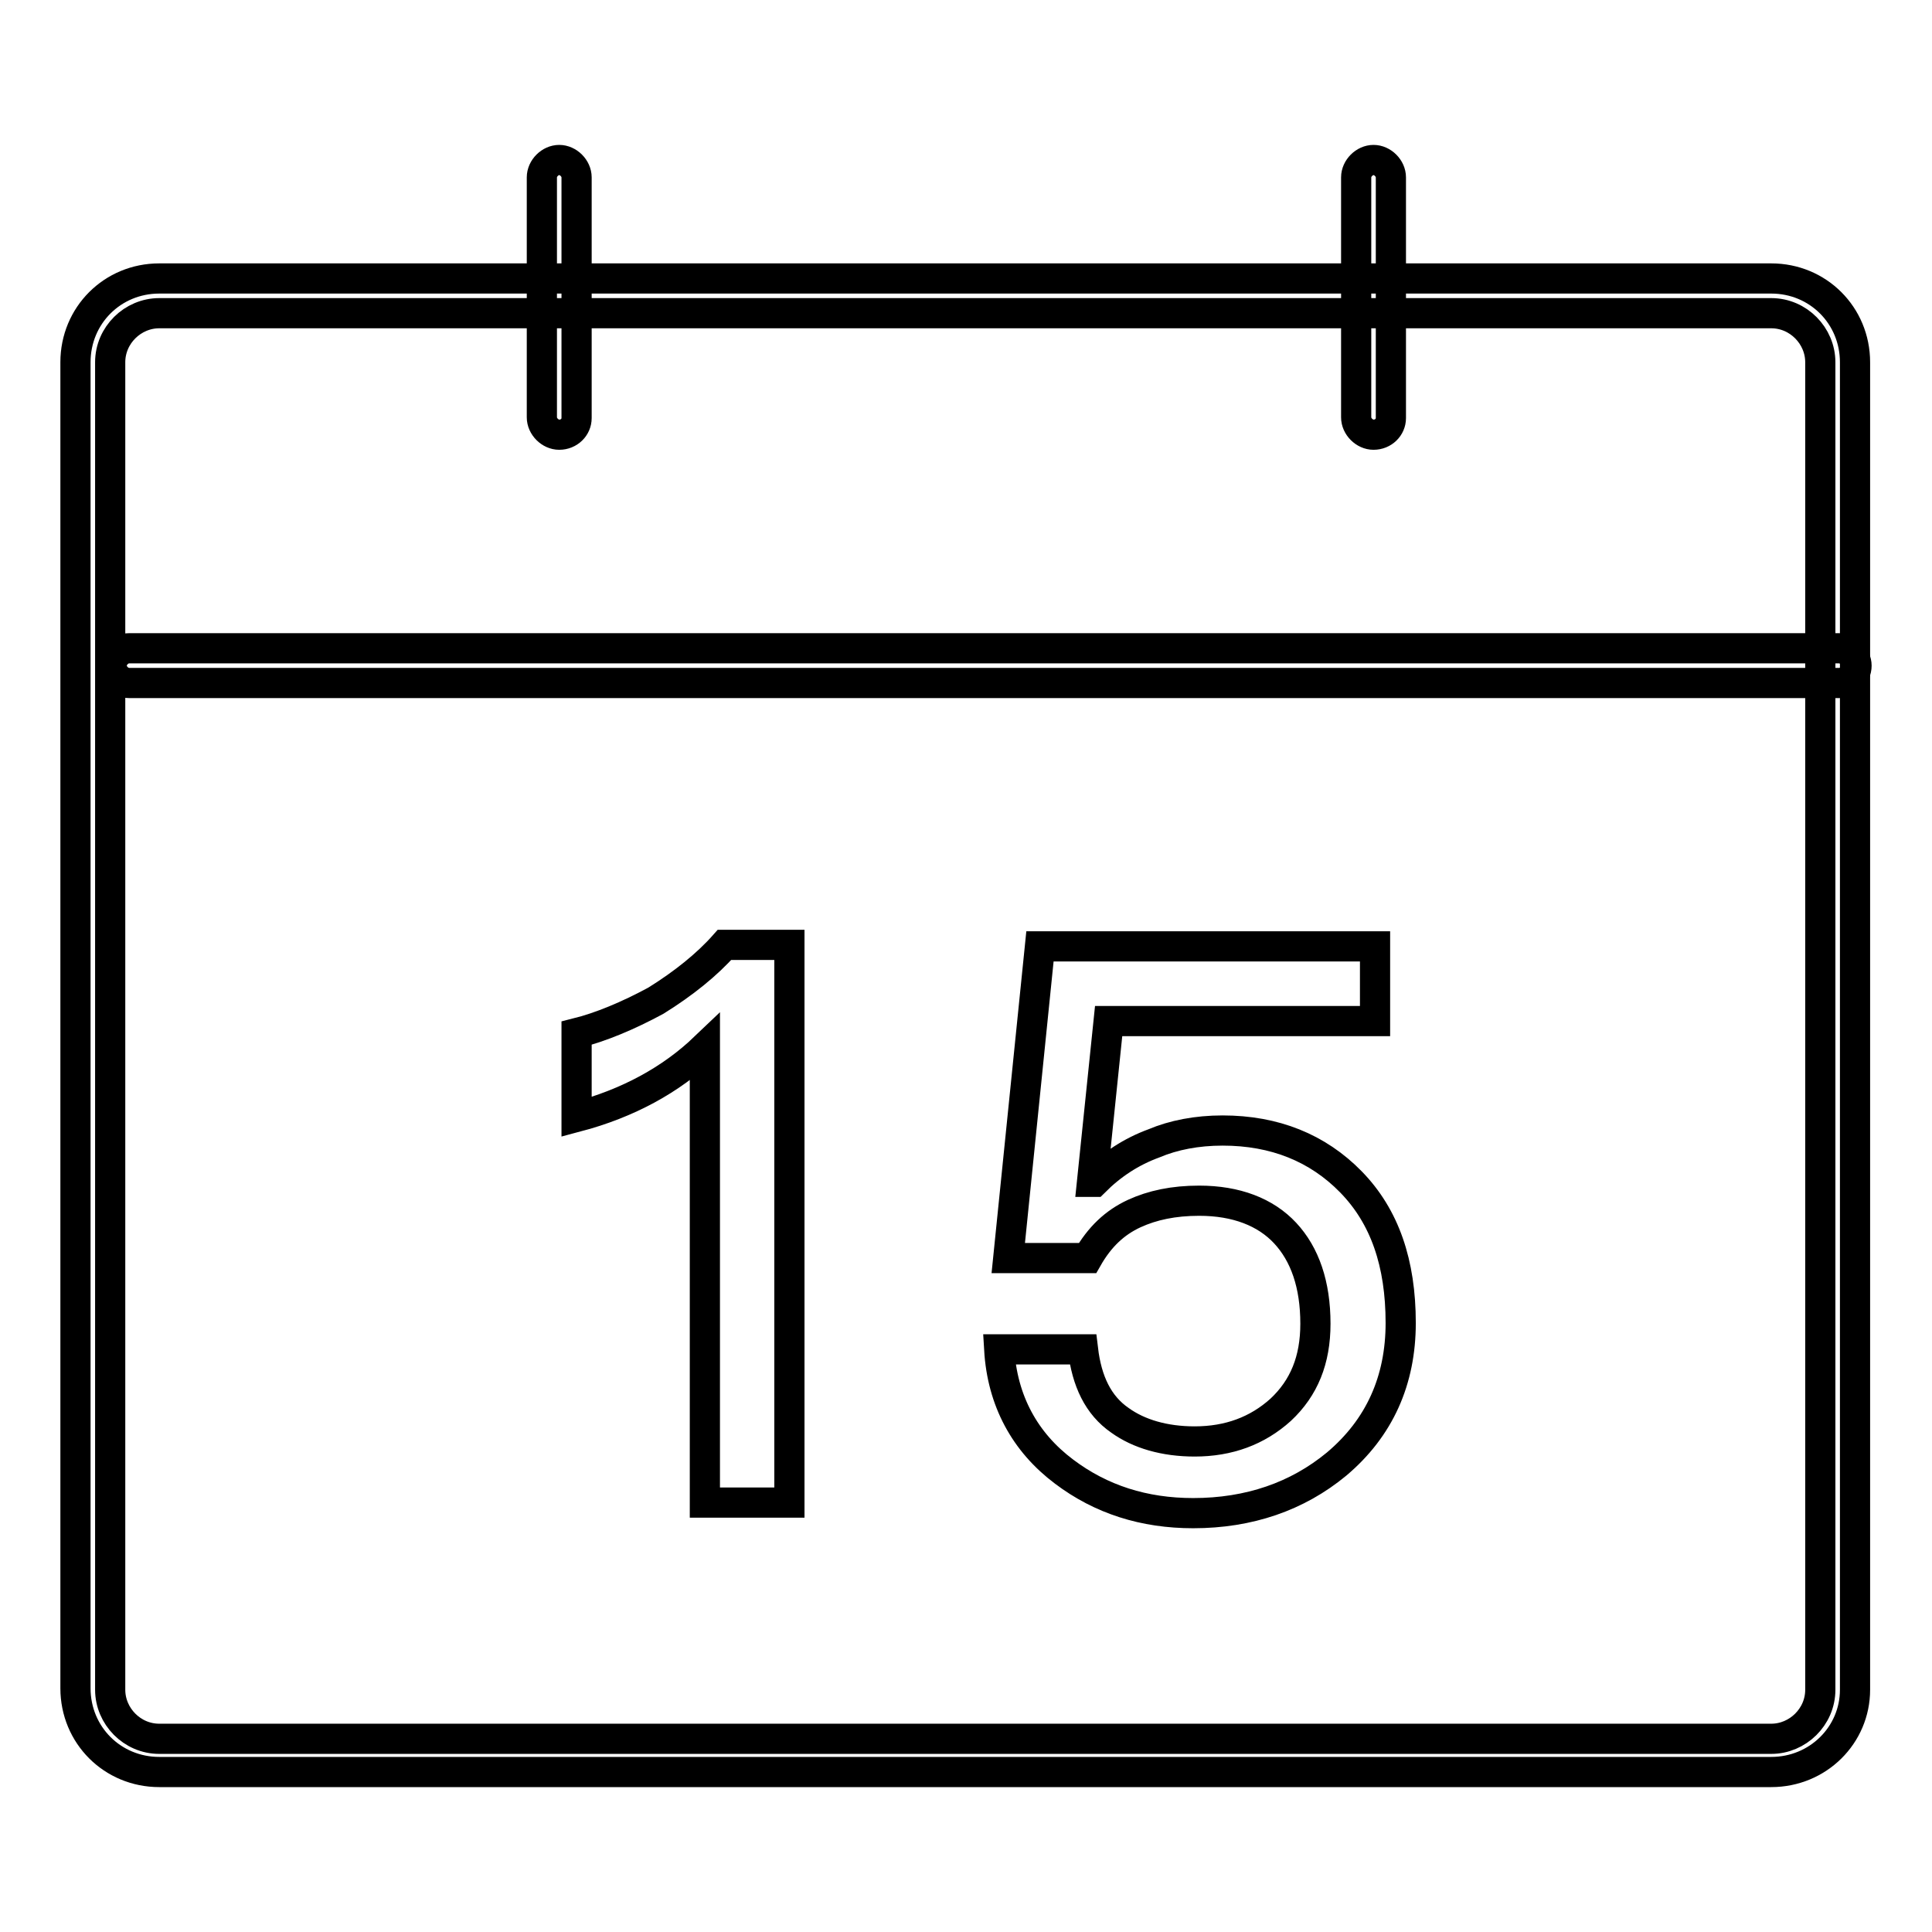 <?xml version="1.0" encoding="utf-8"?>
<!-- Svg Vector Icons : http://www.onlinewebfonts.com/icon -->
<!DOCTYPE svg PUBLIC "-//W3C//DTD SVG 1.1//EN" "http://www.w3.org/Graphics/SVG/1.1/DTD/svg11.dtd">
<svg version="1.1" xmlns="http://www.w3.org/2000/svg" xmlns:xlink="http://www.w3.org/1999/xlink" x="0px" y="0px" viewBox="0 0 256 256" enable-background="new 0 0 256 256" xml:space="preserve">
<g> <path stroke-width="4" fill-opacity="0" stroke="#000000"  d="M234.7,234.8H21.1c-6.2,0-11.1-4.9-11.1-11.1V48c0-6.2,4.9-11.1,11.1-11.1h213.6c6.2,0,11.1,4.9,11.1,11.1 v175.9C245.8,229.9,240.9,234.8,234.7,234.8z M21.1,41.5c-3.5,0-6.5,2.9-6.5,6.5v175.9c0,3.5,2.9,6.5,6.5,6.5h213.6 c3.5,0,6.5-2.9,6.5-6.5V48c0-3.5-2.9-6.5-6.5-6.5H21.1z"/> <path stroke-width="4" fill-opacity="0" stroke="#000000"  d="M243.7,90.5H17.1c-1.2,0-2.3-1.1-2.3-2.3c0-1.2,1.1-2.3,2.3-2.3h226.6c1.2,0,2.3,1.1,2.3,2.3 C246,89.5,244.9,90.5,243.7,90.5z M74.1,57.6c-1.2,0-2.3-1.1-2.3-2.3V23.5c0-1.2,1.1-2.3,2.3-2.3c1.2,0,2.3,1.1,2.3,2.3v31.9 C76.4,56.6,75.4,57.6,74.1,57.6z M182,57.6c-1.2,0-2.3-1.1-2.3-2.3V23.5c0-1.2,1.1-2.3,2.3-2.3c1.2,0,2.3,1.1,2.3,2.3v31.9 C184.3,56.6,183.3,57.6,182,57.6z M104.6,125.4v73.7H93.4v-60.3c-4.5,4.3-10.2,7.4-17,9.2v-11.1c3.2-0.8,6.8-2.3,10.5-4.3 c3.7-2.3,6.8-4.8,9.1-7.4h8.6V125.4z M137.8,125.4h44.4v9.9h-35.3l-2.2,21.3h0.3c2.3-2.3,4.9-4,7.9-5.1c2.6-1.1,5.7-1.7,9.1-1.7 c6.9,0,12.6,2.3,17,6.8c4.5,4.6,6.6,10.8,6.6,18.7c0,7.6-2.8,13.9-8.5,18.7c-5.2,4.3-11.6,6.5-19,6.5c-6.5,0-12.2-1.8-17.1-5.5 c-5.2-3.9-8.2-9.4-8.6-16.2h11.1c0.5,4.2,2,7.4,4.9,9.4c2.5,1.8,5.9,2.8,9.9,2.8c4.5,0,8.3-1.4,11.4-4.2c3.1-2.9,4.6-6.6,4.6-11.4 c0-5.2-1.4-9.2-4-12c-2.6-2.8-6.5-4.3-11.4-4.3c-3.4,0-6.2,0.6-8.6,1.7c-2.6,1.2-4.6,3.1-6.2,5.9h-10.5L137.8,125.4L137.8,125.4z" /></g>
</svg>